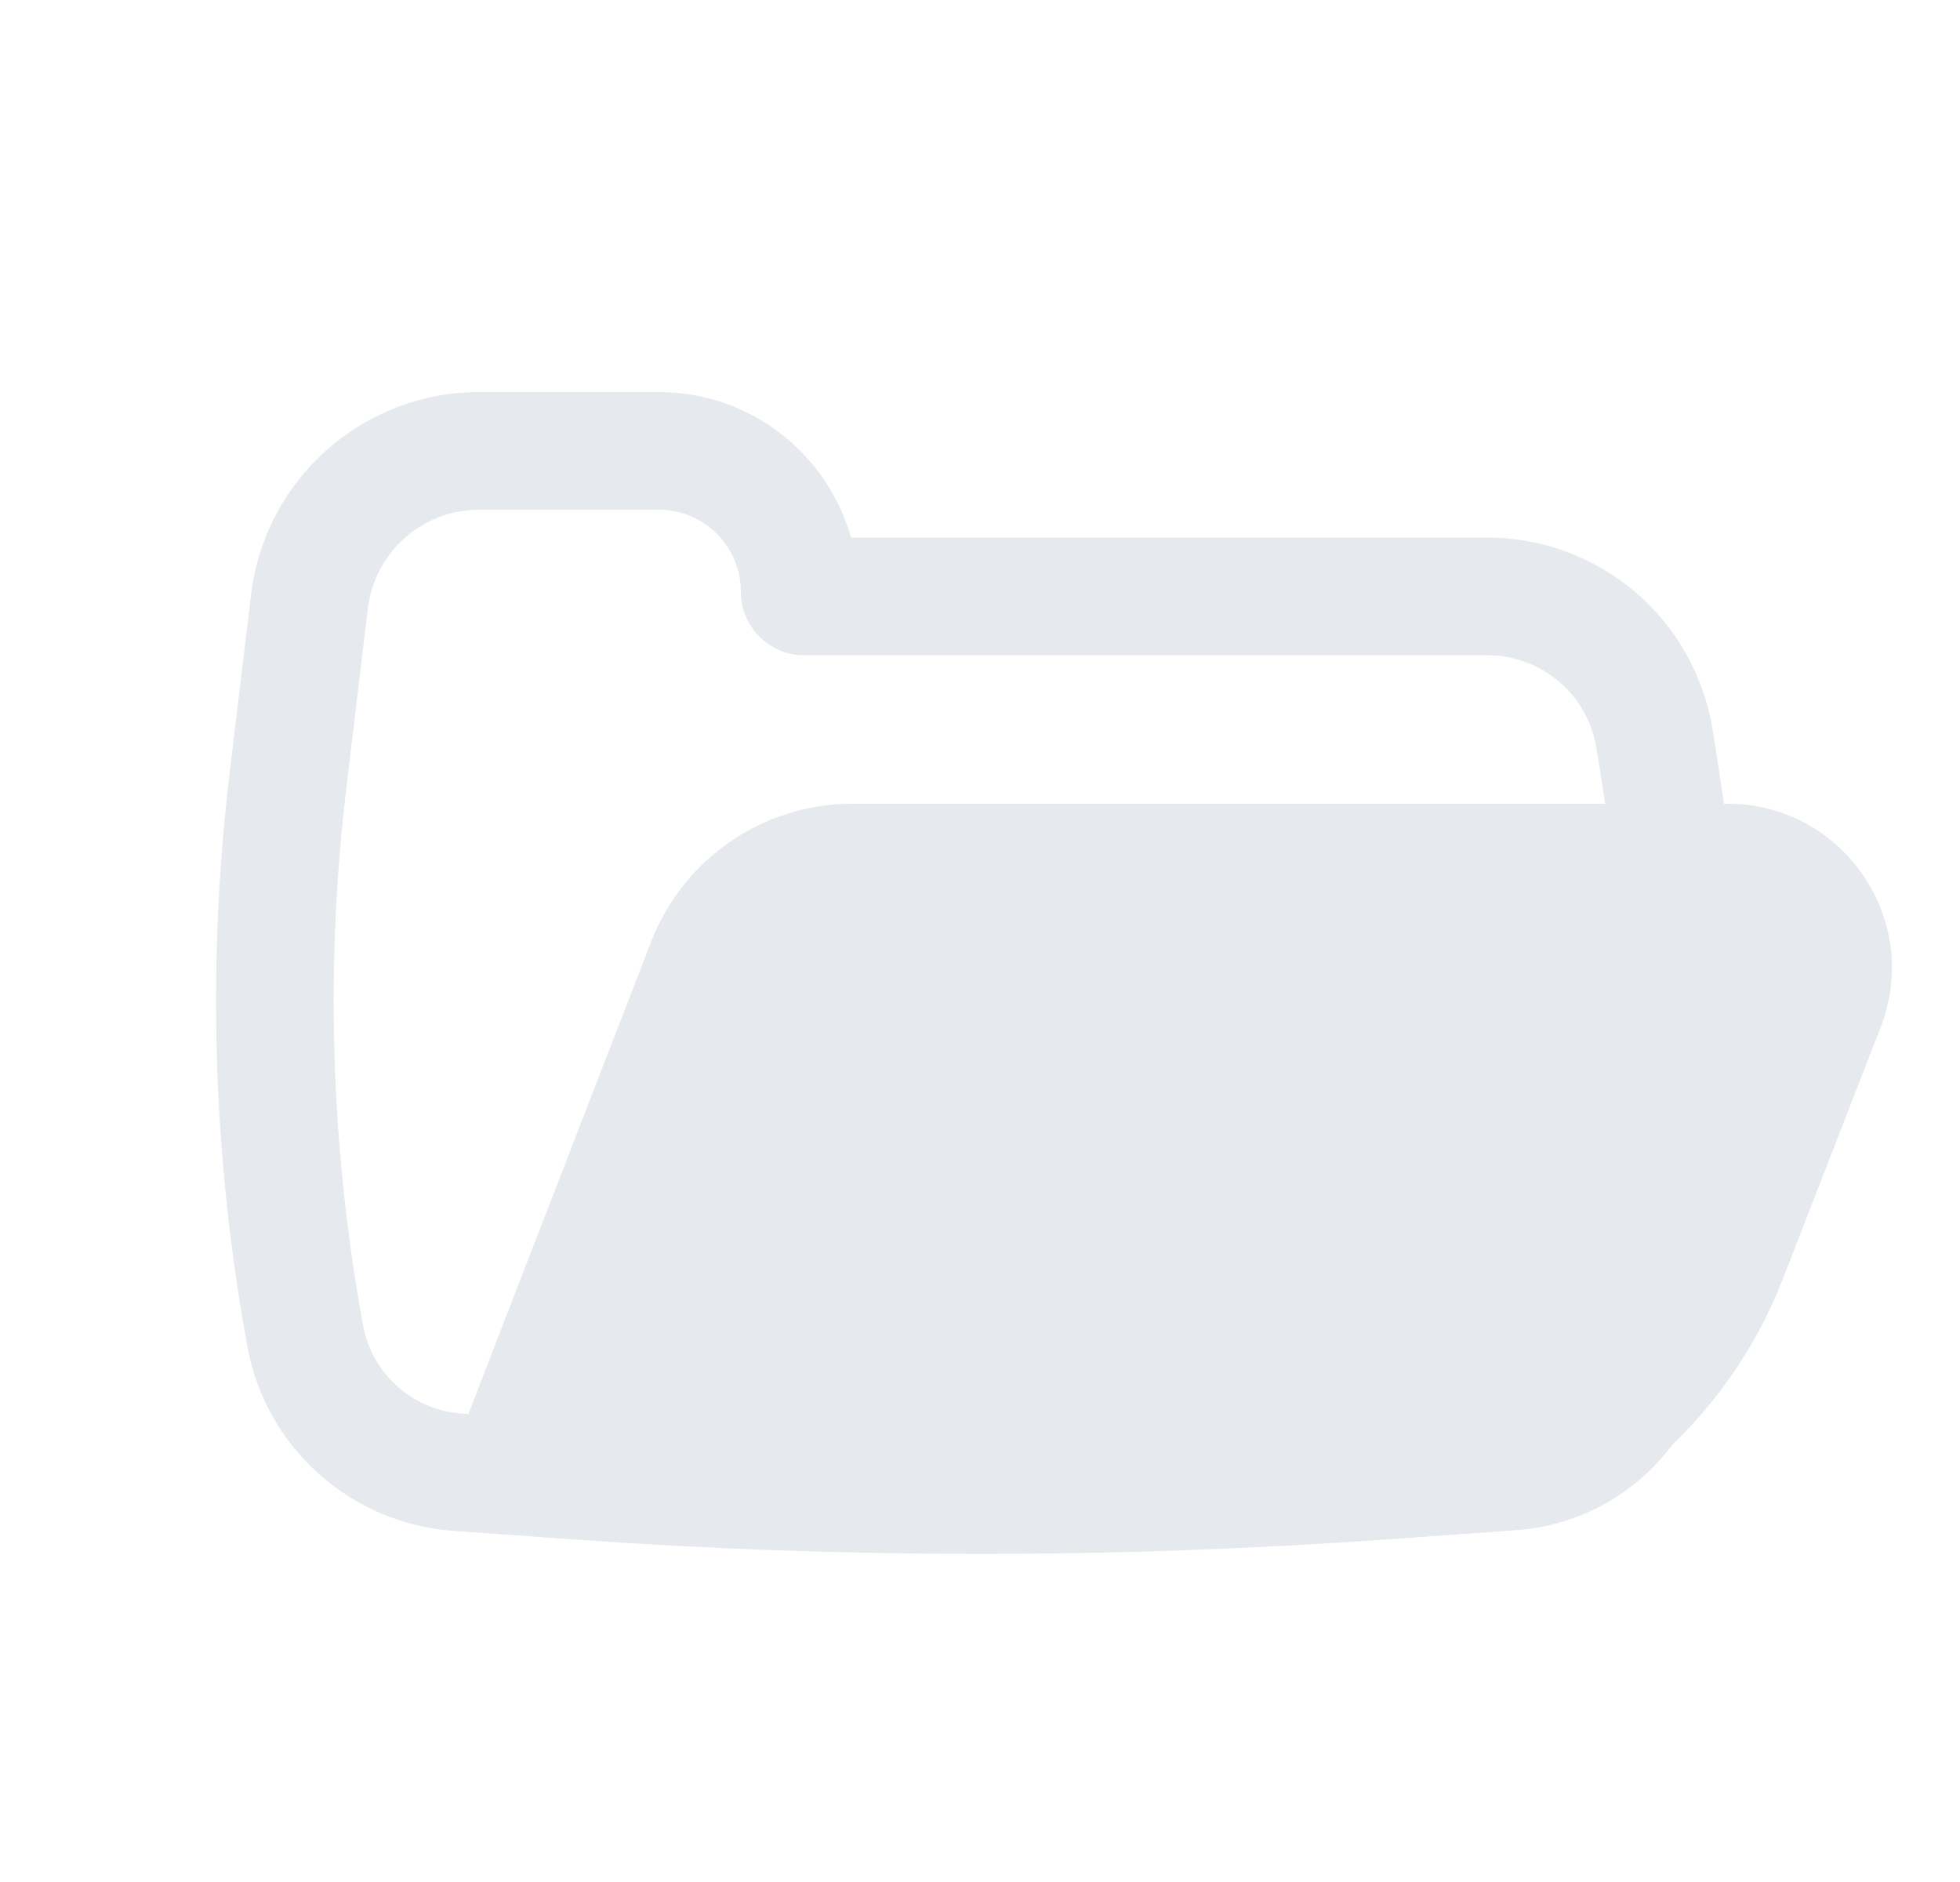 <svg width="25" height="24" viewBox="0 0 25 24" fill="none" xmlns="http://www.w3.org/2000/svg">
<path fill-rule="evenodd" clip-rule="evenodd" d="M21.988 10.25C21.963 10.069 21.937 9.888 21.908 9.707L21.844 9.306C21.619 7.895 20.401 6.856 18.972 6.856L10.855 6.856C10.554 5.785 9.57 5 8.403 5H6.112C4.629 5 3.38 6.108 3.203 7.58L2.93 9.849C2.638 12.286 2.713 14.754 3.155 17.168C3.391 18.46 4.471 19.428 5.781 19.522L7.295 19.63C10.76 19.878 14.239 19.878 17.705 19.63L19.343 19.513C20.152 19.455 20.867 19.044 21.329 18.426C21.942 17.837 22.425 17.118 22.738 16.315L23.987 13.102C24.521 11.73 23.509 10.25 22.036 10.25H21.988ZM6.112 6.5C5.388 6.5 4.779 7.041 4.692 7.759L4.42 10.028C4.145 12.316 4.216 14.632 4.63 16.898C4.743 17.517 5.26 17.981 5.888 18.026L5.974 18.032L8.306 12.007C8.716 10.948 9.735 10.25 10.87 10.25H20.473C20.459 10.148 20.443 10.046 20.427 9.944L20.363 9.542C20.254 8.859 19.664 8.356 18.972 8.356L10.259 8.356C9.812 8.356 9.45 7.994 9.45 7.547C9.45 6.969 8.981 6.5 8.403 6.5H6.112Z" fill="#E6E9ED"/>
</svg>
